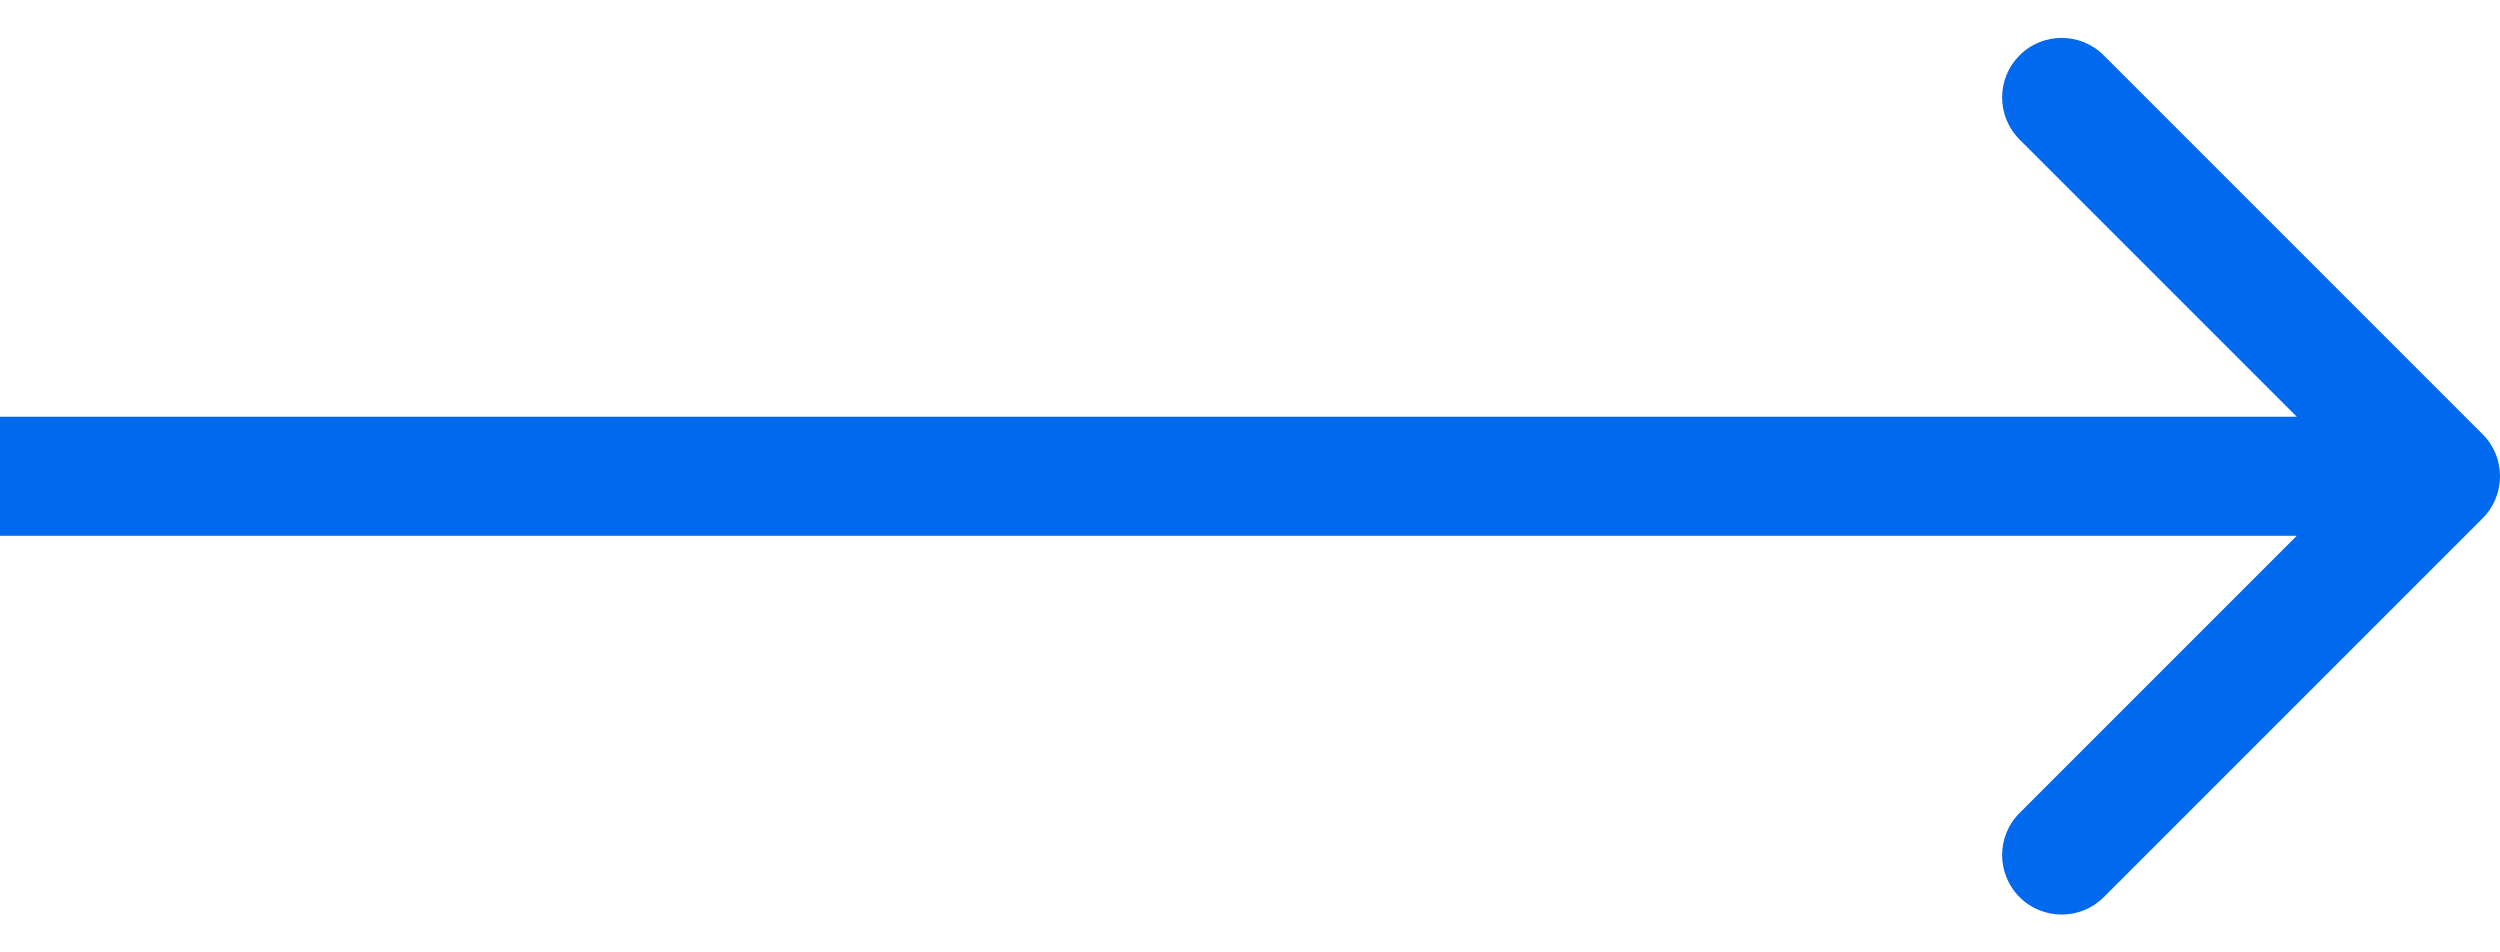 <?xml version="1.0" encoding="UTF-8"?> <svg xmlns="http://www.w3.org/2000/svg" width="42" height="16" viewBox="0 0 42 16" fill="none"> <g clip-path="url(#clip0)"> <path d="M41.707 8.708C42.098 8.317 42.098 7.684 41.707 7.294L35.343 0.93C34.953 0.539 34.319 0.539 33.929 0.93C33.538 1.32 33.538 1.953 33.929 2.344L39.586 8.001L33.929 13.658C33.538 14.048 33.538 14.681 33.929 15.072C34.319 15.462 34.953 15.462 35.343 15.072L41.707 8.708ZM1.74846e-07 9.001H41V7.001H0L1.74846e-07 9.001Z" fill="#0169ED"></path> </g> <defs> <clipPath id="clip0"> <rect width="42" height="16" fill="white"></rect> </clipPath> </defs> </svg> 